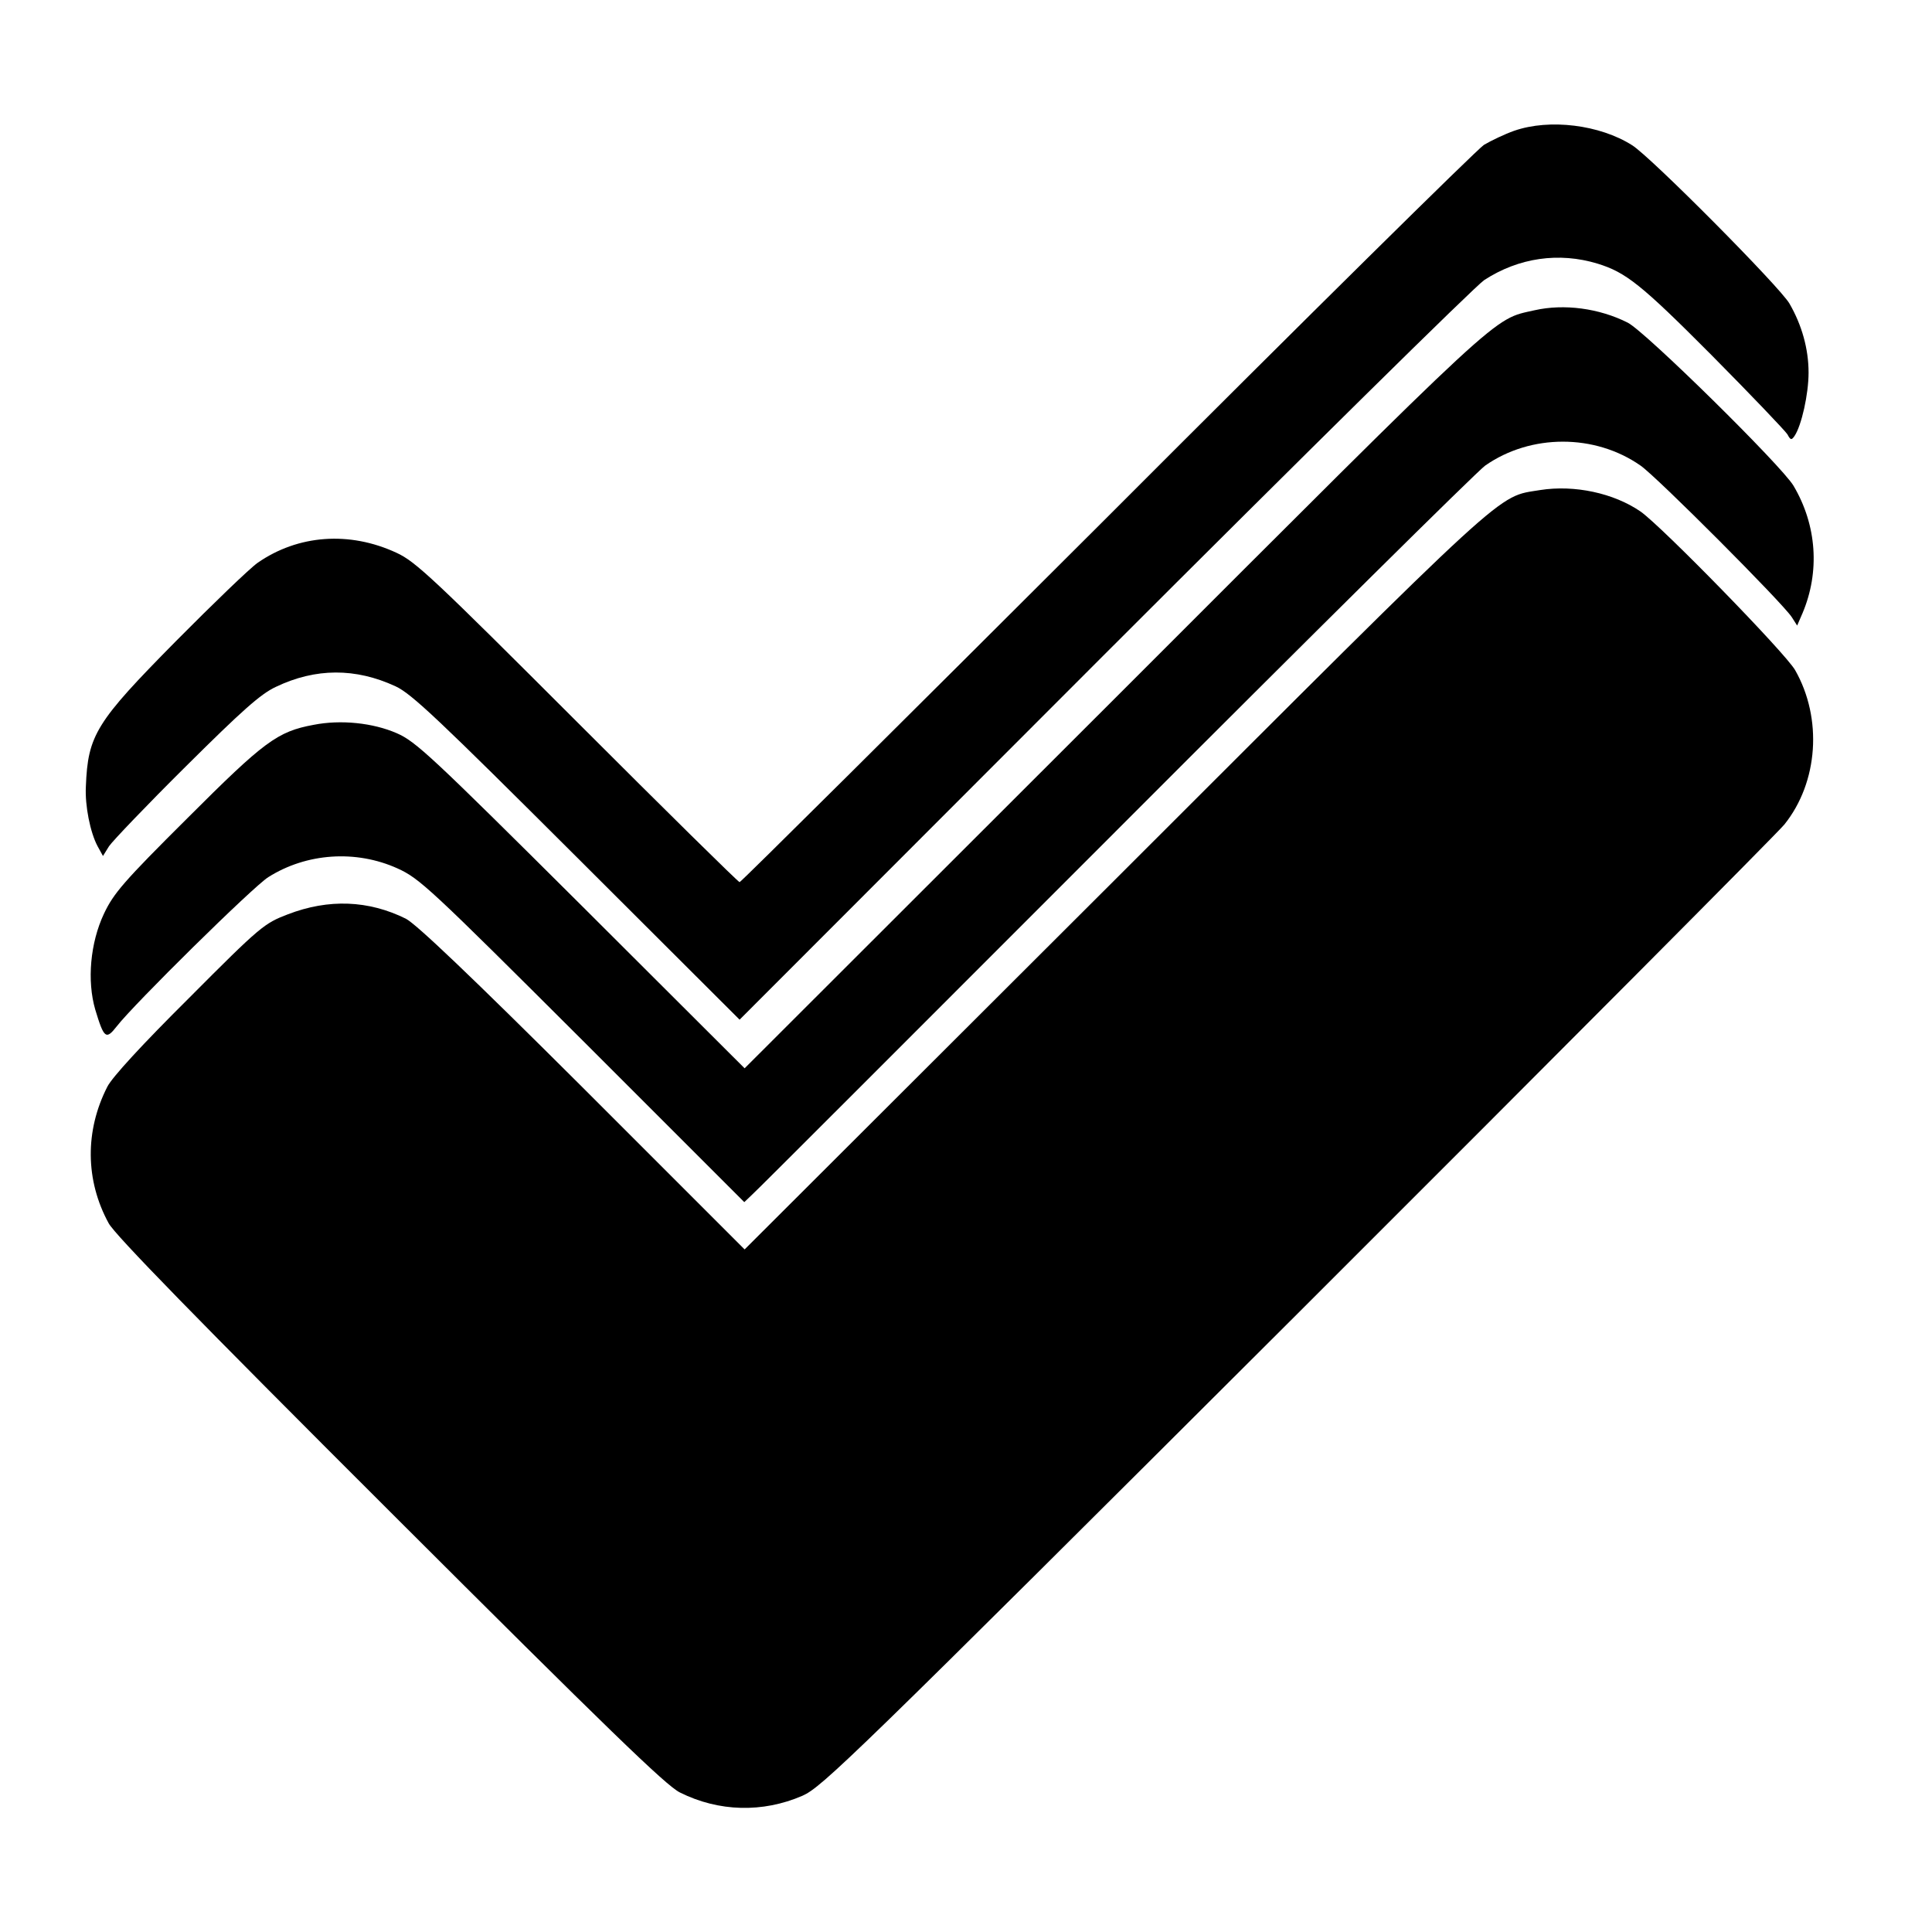 <?xml version="1.0" standalone="no"?>
<!DOCTYPE svg PUBLIC "-//W3C//DTD SVG 20010904//EN"
 "http://www.w3.org/TR/2001/REC-SVG-20010904/DTD/svg10.dtd">
<svg version="1.0" xmlns="http://www.w3.org/2000/svg"
 width="576pt" height="576pt" viewBox="0 0 576 576"
 preserveAspectRatio="xMidYMid meet">
<g transform="translate(0,576) scale(0.1,-0.1)"
fill="#000000" stroke="none">
<path d="M4514 5370 c-28 -10 -68 -29 -90 -42 -21 -14 -528 -514 -1125 -1112
-598 -597 -1090 -1086 -1094 -1086 -4 0 -221 214 -483 476 -429 429 -483 480
-540 506 -140 65 -293 54 -414 -30 -24 -17 -133 -122 -244 -234 -238 -241
-262 -279 -268 -433 -3 -57 13 -137 35 -178 l16 -29 18 29 c10 15 113 123 229
238 167 166 223 216 268 237 119 57 238 57 357 2 48 -22 129 -99 541 -510
l485 -484 1085 1086 c597 597 1108 1101 1135 1119 103 67 223 84 338 49 84
-26 129 -61 339 -272 118 -119 220 -226 227 -237 9 -17 12 -18 21 -5 21 31 42
125 42 189 0 71 -20 142 -57 206 -28 49 -414 438 -469 472 -96 61 -246 80
-352 43z"/>
<path d="M4575 4835 c-127 -29 -76 18 -1252 -1158 l-1103 -1102 -487 486
c-448 446 -493 488 -550 513 -71 31 -167 41 -248 25 -108 -20 -147 -49 -376
-278 -191 -190 -220 -224 -249 -285 -41 -87 -51 -200 -26 -286 26 -86 32 -91
64 -50 51 66 407 417 452 445 114 72 261 82 385 26 66 -30 95 -57 552 -513
l482 -482 23 22 c13 11 500 499 1083 1082 583 584 1079 1075 1103 1092 136 95
327 95 463 0 48 -33 425 -411 451 -452 l16 -25 16 37 c52 123 43 262 -27 380
-35 59 -441 459 -494 486 -85 43 -190 57 -278 37z"/>
<path d="M4592 4299 c-132 -22 -73 32 -1269 -1163 l-1103 -1101 -482 482
c-336 335 -497 488 -528 504 -111 55 -230 60 -352 13 -70 -27 -80 -34 -294
-249 -140 -139 -230 -237 -244 -265 -67 -131 -66 -279 4 -407 19 -35 262 -284
839 -860 651 -650 822 -816 864 -837 116 -58 247 -61 365 -10 59 26 143 107
1477 1438 777 776 1430 1432 1451 1458 101 126 114 316 32 460 -29 51 -398
429 -461 473 -80 55 -197 80 -299 64z"/>
</g>
</svg>
